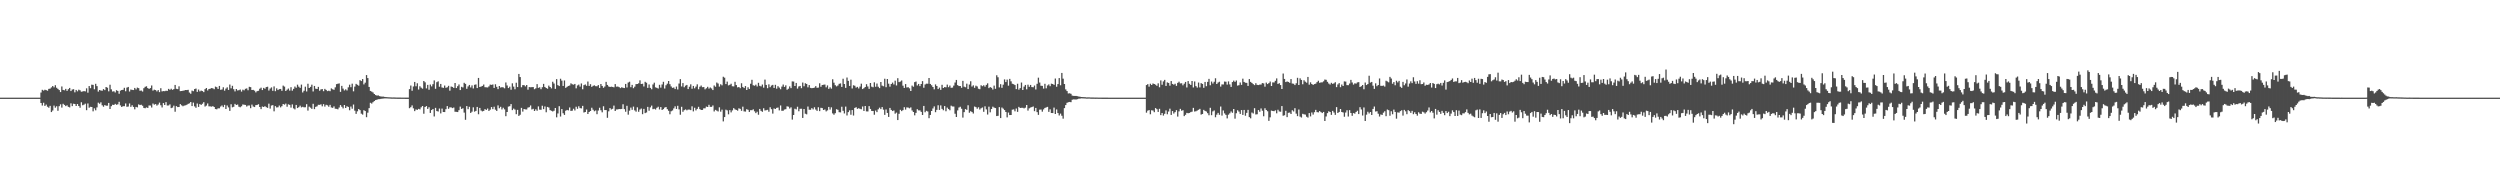 <?xml version="1.0" encoding="UTF-8"?>
<svg xmlns="http://www.w3.org/2000/svg" width="1920" height="150">
  <path d="M0 75.000h1v1.000H0zM1 75.000h1v1.000H1zM2 75.000h1v1.000H2zM3 75.000h1v1.000H3zM4 75.000h1v1.000H4zM5 75.000h1v1.000H5zM6 75.000h1v1.000H6zM7 75.000h1v1.000H7zM8 75.000h1v1.000H8zM9 75.000h1v1.000H9zM10 75.000h1v1.000H10zM11 75.000h1v1.000H11zM12 75.000h1v1.000H12zM13 75.000h1v1.000H13zM14 75.000h1v1.000H14zM15 75.000h1v1.000H15zM16 75.000h1v1.000H16zM17 75.000h1v1.000H17zM18 75.000h1v1.000H18zM19 75.000h1v1.000H19zM20 75.000h1v1.000H20zM21 75.000h1v1.000H21zM22 75.000h1v1.000H22zM23 75.000h1v1.000H23zM24 75.000h1v1.000H24zM25 75.000h1v1.000H25zM26 75.000h1v1.000H26zM27 75.000h1v1.000H27zM28 75.000h1v1.000H28zM29 75.000h1v1.000H29zM30 75.000h1v1.000H30zM31 71.066h1v8.026H31zM32 68.968h1v12.072H32zM33 69.596h1v9.301H33zM34 68.901h1v12.465H34zM35 69.221h1v11.129H35zM36 69.708h1v12.269H36zM37 68.233h1v14.517H37zM38 68.025h1v13.304H38zM39 67.111h1v18.959H39zM40 66.045h1v18.856H40zM41 67.086h1v14.033H41zM42 65.423h1v17.272H42zM43 67.381h1v14.211H43zM44 68.233h1v16.837H44zM45 69.173h1v12.394H45zM46 70.705h1v9.400H46zM47 66.389h1v16.272H47zM48 69.082h1v10.632H48zM49 69.357h1v11.208H49zM50 68.274h1v13.233H50zM51 69.808h1v11.090H51zM52 68.513h1v13.571H52zM53 67.536h1v14.940H53zM54 69.946h1v9.393H54zM55 68.757h1v12.773H55zM56 68.508h1v11.148H56zM57 70.922h1v8.940H57zM58 69.063h1v12.363H58zM59 70.149h1v9.721H59zM60 68.861h1v12.542H60zM61 69.366h1v13.380H61zM62 70.447h1v8.109H62zM63 70.226h1v10.600H63zM64 69.960h1v10.439H64zM65 70.217h1v9.424H65zM66 67.827h1v16.807H66zM67 71.176h1v8.311H67zM68 66.076h1v16.665H68zM69 67.745h1v14.267H69zM70 65.016h1v17.138H70zM71 65.185h1v20.335H71zM72 68.573h1v14.650H72zM73 64.337h1v20.416H73zM74 66.151h1v16.338H74zM75 70.328h1v8.499H75zM76 69.140h1v10.536H76zM77 69.533h1v9.054H77zM78 69.687h1v11.218H78zM79 68.386h1v13.590H79zM80 69.233h1v11.433H80zM81 66.814h1v14.396H81zM82 67.403h1v13.769H82zM83 70.141h1v8.909H83zM84 65.051h1v18.661H84zM85 68.608h1v12.933H85zM86 70.276h1v10.167H86zM87 70.092h1v10.564H87zM88 71.012h1v8.737H88zM89 69.253h1v11.233H89zM90 69.849h1v10.266H90zM91 72.005h1v6.182H91zM92 69.657h1v11.312H92zM93 69.143h1v13.033H93zM94 68.979h1v12.594H94zM95 67.417h1v14.120H95zM96 70.100h1v9.342H96zM97 67.268h1v14.732H97zM98 66.741h1v15.070H98zM99 70.319h1v9.160H99zM100 68.754h1v13.300H100zM101 68.998h1v11.830H101zM102 69.148h1v12.955H102zM103 67.538h1v16.412H103zM104 68.638h1v13.483H104zM105 67.301h1v15.205H105zM106 67.694h1v12.509H106zM107 69.708h1v10.962H107zM108 69.513h1v10.936H108zM109 70.280h1v10.906H109zM110 67.745h1v15.172H110zM111 66.674h1v16.473H111zM112 66.276h1v16.201H112zM113 67.653h1v15.237H113zM114 68.314h1v12.688H114zM115 67.639h1v13.395H115zM116 65.641h1v16.933H116zM117 69.560h1v9.975H117zM118 68.845h1v11.555H118zM119 69.196h1v10.732H119zM120 70.215h1v10.885H120zM121 69.192h1v11.079H121zM122 70.741h1v8.077H122zM123 67.718h1v13.147H123zM124 70.176h1v12.370H124zM125 69.921h1v9.240H125zM126 70.050h1v10.610H126zM127 69.703h1v8.736H127zM128 69.770h1v11.265H128zM129 68.265h1v12.757H129zM130 68.959h1v11.208H130zM131 68.169h1v14.852H131zM132 69.037h1v13.593H132zM133 68.478h1v12.691H133zM134 65.232h1v20.561H134zM135 68.187h1v13.345H135zM136 68.443h1v13.810H136zM137 66.318h1v15.854H137zM138 69.976h1v9.986H138zM139 69.866h1v11.026H139zM140 69.702h1v11.933H140zM141 69.475h1v11.616H141zM142 69.102h1v11.782H142zM143 69.159h1v11.336H143zM144 68.962h1v10.830H144zM145 71.044h1v8.337H145zM146 71.994h1v6.347H146zM147 69.568h1v11.869H147zM148 70.063h1v8.735H148zM149 68.411h1v13.318H149zM150 67.979h1v14.801H150zM151 70.575h1v8.930H151zM152 68.747h1v13.355H152zM153 70.182h1v9.759H153zM154 69.586h1v10.982H154zM155 69.951h1v9.701H155zM156 70.739h1v7.729H156zM157 68.456h1v13.362H157zM158 67.595h1v13.499H158zM159 69.480h1v9.967H159zM160 68.351h1v13.307H160zM161 68.083h1v13.612H161zM162 67.626h1v14.307H162zM163 67.864h1v13.661H163zM164 68.525h1v13.627H164zM165 66.515h1v17.260H165zM166 66.950h1v17.038H166zM167 68.315h1v14.885H167zM168 65.986h1v17.208H168zM169 68.974h1v12.865H169zM170 68.721h1v12.276H170zM171 67.030h1v15.267H171zM172 69.637h1v10.924H172zM173 68.040h1v15.680H173zM174 67.079h1v13.911H174zM175 69.052h1v13.436H175zM176 64.906h1v20.250H176zM177 67.861h1v12.216H177zM178 65.881h1v16.538H178zM179 68.482h1v13.563H179zM180 70.205h1v9.559H180zM181 68.328h1v12.295H181zM182 69.484h1v10.811H182zM183 69.287h1v12.667H183zM184 68.748h1v13.636H184zM185 70.355h1v11.238H185zM186 68.869h1v11.370H186zM187 69.369h1v11.079H187zM188 68.198h1v12.367H188zM189 67.906h1v13.900H189zM190 69.312h1v11.725H190zM191 66.685h1v14.292H191zM192 66.904h1v16.170H192zM193 69.113h1v11.242H193zM194 69.013h1v12.786H194zM195 69.634h1v12.577H195zM196 70.974h1v9.743H196zM197 70.003h1v10.593H197zM198 69.724h1v10.293H198zM199 68.135h1v14.050H199zM200 67.322h1v16.471H200zM201 69.165h1v12.630H201zM202 67.489h1v14.687H202zM203 68.168h1v13.406H203zM204 66.878h1v15.451H204zM205 66.615h1v16.226H205zM206 69.555h1v10.052H206zM207 68.019h1v15.389H207zM208 67.109h1v13.950H208zM209 69.725h1v11.024H209zM210 66.371h1v19.119H210zM211 70.022h1v11.506H211zM212 67.818h1v14.712H212zM213 69.185h1v13.181H213zM214 68.467h1v12.576H214zM215 68.287h1v14.188H215zM216 69.715h1v11.844H216zM217 65.761h1v14.131H217zM218 66.517h1v13.892H218zM219 69.891h1v9.651H219zM220 68.852h1v13.108H220zM221 67.975h1v12.167H221zM222 69.605h1v10.933H222zM223 66.979h1v15.656H223zM224 69.621h1v10.579H224zM225 68.266h1v14.967H225zM226 66.444h1v17.561H226zM227 67.360h1v13.236H227zM228 65.011h1v17.965H228zM229 66.558h1v15.751H229zM230 67.459h1v13.679H230zM231 64.966h1v17.494H231zM232 71.010h1v11.009H232zM233 69.696h1v12.748H233zM234 66.577h1v15.800H234zM235 70.222h1v9.799H235zM236 64.318h1v20.610H236zM237 67.602h1v14.305H237zM238 66.713h1v15.996H238zM239 65.022h1v18.573H239zM240 70.242h1v9.470H240zM241 65.992h1v17.807H241zM242 68.075h1v13.989H242zM243 68.340h1v13.333H243zM244 66.733h1v13.744H244zM245 69.680h1v10.882H245zM246 68.654h1v11.454H246zM247 68.416h1v13.239H247zM248 70.066h1v9.917H248zM249 68.257h1v13.634H249zM250 69.073h1v11.433H250zM251 69.994h1v10.919H251zM252 69.643h1v12.327H252zM253 70.023h1v10.512H253zM254 67.909h1v14.619H254zM255 68.558h1v14.266H255zM256 68.949h1v12.759H256zM257 67.058h1v16.425H257zM258 64.630h1v18.988H258zM259 64.296h1v19.668H259zM260 64.074h1v18.538H260zM261 70.537h1v10.134H261zM262 65.954h1v16.008H262zM263 68.028h1v15.246H263zM264 69.502h1v11.144H264zM265 68.594h1v14.366H265zM266 69.496h1v12.130H266zM267 67.076h1v15.047H267zM268 65.027h1v19.662H268zM269 66.951h1v14.861H269zM270 64.263h1v19.231H270zM271 70.144h1v10.126H271zM272 66.504h1v18.470H272zM273 64.427h1v23.021H273zM274 65.149h1v20.344H274zM275 65.813h1v17.918H275zM276 61.544h1v23.060H276zM277 62.241h1v25.045H277zM278 60.736h1v27.276H278zM279 64.826h1v19.782H279zM280 63.499h1v21.782H280zM281 57.659h1v32.362H281zM282 59.932h1v26.601H282zM283 66.750h1v16.301H283zM284 69.840h1v9.104H284zM285 70.353h1v9.233H285zM286 71.012h1v7.476H286zM287 72.195h1v5.411H287zM288 72.993h1v3.848H288zM289 73.437h1v3.183H289zM290 73.278h1v2.922H290zM291 73.826h1v2.323H291zM292 74.071h1v1.877H292zM293 74.170h1v1.590H293zM294 74.191h1v1.457H294zM295 74.438h1v1.143H295zM296 74.564h1v1.000H296zM297 74.639h1v1.000H297zM298 74.676h1v1.000H298zM299 74.727h1v1.000H299zM300 74.804h1v1.000H300zM301 74.836h1v1.000H301zM302 74.805h1v1.000H302zM303 74.873h1v1.000H303zM304 74.882h1v1.000H304zM305 74.909h1v1.000H305zM306 74.920h1v1.000H306zM307 74.918h1v1.000H307zM308 74.948h1v1.000H308zM309 74.946h1v1.000H309zM310 74.947h1v1.000H310zM311 74.965h1v1.000H311zM312 74.966h1v1.000H312zM313 74.981h1v1.000H313zM314 68.434h1v14.673H314zM315 65.711h1v16.596H315zM316 69.682h1v11.282H316zM317 66.416h1v16.777H317zM318 62.950h1v22.415H318zM319 66.272h1v17.814H319zM320 63.933h1v20.456H320zM321 68.740h1v14.869H321zM322 66.233h1v17.798H322zM323 67.310h1v15.103H323zM324 68.099h1v13.297H324zM325 62.220h1v25.129H325zM326 63.251h1v18.915H326zM327 67.902h1v13.569H327zM328 65.196h1v18.477H328zM329 68.926h1v13.437H329zM330 64.898h1v21.841H330zM331 66.378h1v18.173H331zM332 64.658h1v19.065H332zM333 61.769h1v27.658H333zM334 68.209h1v14.638H334zM335 63.111h1v22.175H335zM336 62.438h1v23.227H336zM337 66.619h1v16.757H337zM338 64.461h1v22.613H338zM339 67.187h1v16.222H339zM340 67.504h1v18.529H340zM341 65.702h1v20.340H341zM342 67.433h1v16.447H342zM343 67.022h1v14.422H343zM344 65.919h1v17.618H344zM345 69.624h1v12.784H345zM346 66.473h1v15.993H346zM347 66.742h1v16.325H347zM348 67.550h1v15.057H348zM349 63.745h1v22.082H349zM350 67.655h1v18.275H350zM351 66.195h1v19.859H351zM352 64.846h1v19.776H352zM353 69.153h1v12.742H353zM354 66.641h1v17.014H354zM355 67.193h1v15.967H355zM356 63.582h1v22.907H356zM357 64.386h1v27.639H357zM358 68.191h1v13.278H358zM359 66.362h1v17.482H359zM360 65.226h1v16.794H360zM361 67.153h1v19.595H361zM362 65.575h1v20.206H362zM363 67.966h1v14.451H363zM364 65.120h1v20.661H364zM365 64.819h1v20.383H365zM366 67.627h1v14.497H366zM367 59.877h1v27.872H367zM368 66.832h1v16.077H368zM369 66.472h1v18.422H369zM370 66.013h1v19.529H370zM371 64.926h1v20.260H371zM372 66.977h1v16.845H372zM373 67.088h1v17.337H373zM374 67.161h1v16.195H374zM375 66.362h1v18.820H375zM376 64.970h1v19.276H376zM377 65.168h1v17.040H377zM378 64.885h1v18.947H378zM379 67.514h1v14.449H379zM380 64.698h1v19.506H380zM381 66.656h1v18.560H381zM382 68.473h1v12.466H382zM383 66.046h1v17.117H383zM384 67.241h1v14.773H384zM385 66.928h1v17.156H385zM386 67.133h1v15.595H386zM387 67.852h1v16.158H387zM388 63.338h1v25.898H388zM389 65.634h1v20.368H389zM390 67.648h1v14.245H390zM391 66.586h1v14.994H391zM392 68.909h1v11.034H392zM393 63.987h1v20.586H393zM394 66.490h1v16.892H394zM395 68.539h1v15.629H395zM396 63.538h1v24.191H396zM397 66.892h1v17.502H397zM398 56.801h1v32.216H398zM399 59.165h1v28.946H399zM400 67.004h1v15.841H400zM401 65.389h1v20.303H401zM402 65.376h1v18.334H402zM403 66.363h1v17.657H403zM404 65.305h1v18.771H404zM405 68.846h1v13.804H405zM406 66.862h1v15.487H406zM407 66.997h1v13.981H407zM408 66.908h1v17.162H408zM409 66.866h1v16.707H409zM410 68.523h1v16.727H410zM411 67.854h1v16.112H411zM412 64.630h1v20.401H412zM413 67.465h1v14.231H413zM414 67.014h1v17.189H414zM415 68.502h1v15.816H415zM416 66.979h1v14.215H416zM417 64.420h1v19.409H417zM418 66.745h1v15.001H418zM419 67.566h1v18.666H419zM420 68.136h1v13.979H420zM421 65.742h1v16.820H421zM422 66.819h1v17.740H422zM423 67.898h1v17.199H423zM424 62.781h1v22.831H424zM425 64.149h1v20.892H425zM426 68.272h1v14.651H426zM427 60.766h1v29.328H427zM428 65.380h1v21.785H428zM429 66.079h1v15.482H429zM430 60.477h1v29.039H430zM431 61.890h1v21.870H431zM432 65.983h1v21.009H432zM433 61.810h1v26.444H433zM434 67.480h1v17.579H434zM435 66.659h1v17.765H435zM436 65.987h1v18.815H436zM437 65.692h1v16.848H437zM438 63.983h1v21.234H438zM439 64.741h1v20.276H439zM440 65.001h1v18.511H440zM441 64.442h1v20.402H441zM442 67.864h1v14.118H442zM443 65.654h1v17.893H443zM444 64.993h1v16.635H444zM445 66.490h1v16.579H445zM446 64.083h1v19.156H446zM447 68.558h1v12.770H447zM448 65.369h1v21.080H448zM449 64.885h1v21.142H449zM450 65.919h1v18.204H450zM451 62.621h1v24.915H451zM452 66.016h1v20.021H452zM453 64.672h1v20.583H453zM454 66.719h1v16.003H454zM455 65.909h1v18.361H455zM456 65.527h1v19.935H456zM457 66.183h1v18.655H457zM458 66.267h1v21.429H458zM459 65.315h1v19.579H459zM460 67.531h1v15.230H460zM461 64.500h1v20.166H461zM462 65.982h1v20.305H462zM463 67.427h1v14.194H463zM464 66.472h1v18.083H464zM465 62.857h1v21.652H465zM466 65.211h1v25.246H466zM467 66.392h1v19.117H467zM468 66.805h1v16.184H468zM469 66.558h1v17.494H469zM470 66.784h1v16.780H470zM471 67.076h1v14.008H471zM472 64.549h1v20.715H472zM473 66.548h1v17.510H473zM474 66.448h1v17.547H474zM475 66.911h1v16.803H475zM476 67.671h1v16.147H476zM477 67.025h1v16.632H477zM478 67.438h1v12.623H478zM479 67.642h1v16.150H479zM480 64.458h1v21.345H480zM481 67.176h1v14.092H481zM482 63.376h1v24.714H482zM483 62.780h1v22.227H483zM484 66.948h1v15.700H484zM485 65.192h1v19.146H485zM486 67.739h1v14.128H486zM487 66.580h1v18.203H487zM488 64.599h1v21.138H488zM489 64.536h1v17.912H489zM490 63.983h1v21.885H490zM491 61.686h1v22.423H491zM492 64.523h1v18.840H492zM493 64.317h1v23.412H493zM494 66.399h1v17.197H494zM495 62.822h1v24.087H495zM496 63.522h1v22.848H496zM497 67.490h1v14.576H497zM498 64.867h1v20.167H498zM499 67.466h1v15.034H499zM500 68.554h1v12.549H500zM501 64.889h1v18.994H501zM502 63.506h1v20.052H502zM503 67.084h1v17.057H503zM504 67.477h1v15.338H504zM505 67.982h1v13.987H505zM506 65.102h1v18.954H506zM507 67.300h1v14.928H507zM508 64.844h1v19.658H508zM509 62.835h1v20.983H509zM510 68.001h1v14.643H510zM511 65.499h1v16.667H511zM512 64.234h1v19.623H512zM513 62.208h1v22.886H513zM514 64.669h1v23.081H514zM515 66.404h1v19.056H515zM516 67.473h1v17.340H516zM517 67.198h1v16.030H517zM518 68.411h1v13.277H518zM519 66.431h1v17.223H519zM520 68.734h1v12.537H520zM521 64.142h1v19.864H521zM522 60.796h1v27.334H522zM523 66.395h1v15.651H523zM524 63.805h1v22.080H524zM525 67.030h1v17.623H525zM526 65.789h1v18.252H526zM527 65.216h1v19.512H527zM528 68.385h1v15.793H528zM529 66.587h1v17.606H529zM530 64.791h1v19.779H530zM531 68.142h1v13.500H531zM532 66.013h1v19.518H532zM533 67.862h1v14.869H533zM534 66.506h1v18.291H534zM535 64.765h1v18.832H535zM536 68.540h1v13.489H536zM537 66.599h1v17.234H537zM538 65.669h1v18.811H538zM539 66.952h1v17.485H539zM540 66.873h1v16.336H540zM541 68.601h1v14.620H541zM542 67.770h1v14.084H542zM543 66.646h1v15.528H543zM544 68.069h1v12.420H544zM545 67.193h1v14.904H545zM546 67.921h1v14.178H546zM547 69.173h1v11.842H547zM548 65.654h1v19.946H548zM549 66.630h1v17.742H549zM550 63.363h1v21.620H550zM551 64.147h1v21.441H551zM552 66.510h1v15.924H552zM553 64.707h1v21.041H553zM554 65.540h1v18.667H554zM555 58.941h1v34.275H555zM556 59.625h1v30.262H556zM557 64.548h1v19.656H557zM558 62.667h1v22.099H558zM559 65.564h1v22.259H559zM560 65.132h1v19.442H560zM561 64.300h1v22.044H561zM562 66.239h1v18.564H562zM563 66.359h1v16.685H563zM564 62.812h1v21.207H564zM565 65.355h1v19.064H565zM566 67.142h1v17.835H566zM567 66.835h1v16.340H567zM568 67.741h1v15.862H568zM569 63.936h1v21.148H569zM570 66.770h1v15.135H570zM571 67.658h1v17.907H571zM572 66.105h1v19.623H572zM573 69.095h1v14.761H573zM574 67.044h1v17.288H574zM575 68.280h1v17.670H575zM576 64.307h1v20.331H576zM577 61.296h1v23.341H577zM578 65.496h1v18.469H578zM579 65.824h1v19.698H579zM580 65.047h1v21.855H580zM581 66.389h1v19.409H581zM582 63.577h1v24.551H582zM583 65.881h1v17.801H583zM584 66.337h1v18.808H584zM585 64.936h1v20.951H585zM586 67.326h1v15.800H586zM587 61.110h1v23.725H587zM588 65.219h1v19.406H588zM589 67.731h1v16.594H589zM590 64.750h1v21.056H590zM591 66.947h1v15.416H591zM592 65.708h1v18.137H592zM593 65.169h1v22.095H593zM594 67.536h1v15.751H594zM595 65.125h1v18.613H595zM596 68.100h1v14.728H596zM597 66.177h1v16.433H597zM598 67.298h1v17.502H598zM599 68.542h1v12.480H599zM600 66.498h1v18.595H600zM601 64.929h1v20.129H601zM602 66.758h1v17.384H602zM603 65.520h1v18.356H603zM604 68.894h1v12.751H604zM605 68.167h1v13.735H605zM606 66.354h1v17.006H606zM607 67.697h1v14.723H607zM608 62.527h1v29.348H608zM609 62.644h1v25.683H609zM610 66.032h1v17.466H610zM611 63.696h1v20.340H611zM612 68.054h1v13.942H612zM613 66.409h1v19.039H613zM614 65.974h1v17.586H614zM615 67.730h1v15.793H615zM616 63.365h1v27.227H616zM617 66.274h1v17.425H617zM618 63.936h1v23.429H618zM619 64.459h1v23.350H619zM620 67.081h1v14.761H620zM621 65.347h1v18.904H621zM622 67.501h1v16.819H622zM623 67.753h1v15.278H623zM624 67.571h1v16.426H624zM625 67.268h1v15.127H625zM626 66.168h1v17.936H626zM627 67.437h1v17.724H627zM628 67.272h1v15.111H628zM629 63.931h1v21.438H629zM630 66.603h1v16.166H630zM631 65.294h1v17.727H631zM632 65.061h1v19.421H632zM633 64.912h1v19.149H633zM634 67.049h1v18.510H634zM635 65.595h1v19.204H635zM636 68.261h1v13.876H636zM637 67.073h1v17.077H637zM638 68.080h1v14.374H638zM639 60.889h1v26.216H639zM640 63.509h1v24.630H640zM641 65.437h1v21.519H641zM642 66.332h1v17.524H642zM643 65.695h1v18.611H643zM644 64.373h1v21.810H644zM645 64.074h1v22.228H645zM646 66.743h1v15.249H646zM647 60.450h1v24.631H647zM648 64.503h1v22.636H648zM649 67.476h1v14.372H649zM650 59.556h1v29.134H650zM651 62.100h1v24.042H651zM652 66.001h1v18.755H652zM653 61.193h1v26.926H653zM654 67.942h1v16.601H654zM655 65.483h1v23.271H655zM656 65.845h1v17.044H656zM657 67.276h1v15.070H657zM658 66.717h1v16.889H658zM659 67.964h1v15.150H659zM660 66.447h1v17.159H660zM661 64.260h1v19.680H661zM662 68.391h1v13.370H662zM663 67.727h1v17.495H663zM664 66.805h1v14.628H664zM665 64.683h1v20.855H665zM666 66.389h1v19.219H666zM667 68.271h1v13.218H667zM668 63.723h1v19.924H668zM669 66.564h1v18.612H669zM670 67.042h1v18.232H670zM671 63.208h1v24.889H671zM672 66.625h1v18.280H672zM673 64.158h1v21.949H673zM674 66.602h1v17.369H674zM675 67.709h1v14.960H675zM676 62.991h1v20.833H676zM677 65.724h1v16.507H677zM678 66.276h1v17.945H678zM679 60.472h1v27.727H679zM680 66.989h1v17.085H680zM681 60.647h1v26.061H681zM682 64.279h1v25.516H682zM683 66.550h1v16.331H683zM684 64.495h1v19.919H684zM685 63.457h1v21.858H685zM686 64.870h1v19.979H686zM687 61.957h1v25.333H687zM688 65.613h1v20.843H688zM689 60.033h1v32.171H689zM690 63.071h1v24.312H690zM691 62.608h1v21.715H691zM692 61.808h1v23.559H692zM693 65.811h1v18.778H693zM694 67.558h1v14.754H694zM695 64.549h1v19.610H695zM696 67.162h1v15.309H696zM697 66.946h1v15.693H697zM698 67.860h1v15.336H698zM699 69.898h1v12.571H699zM700 65.718h1v19.117H700zM701 66.606h1v19.398H701zM702 63.068h1v25.532H702zM703 62.623h1v24.066H703zM704 65.621h1v18.269H704zM705 64.469h1v20.325H705zM706 66.148h1v18.649H706zM707 64.492h1v21.423H707zM708 62.303h1v26.031H708zM709 67.359h1v14.019H709zM710 64.894h1v21.307H710zM711 64.282h1v20.816H711zM712 64.329h1v21.252H712zM713 59.916h1v30.871H713zM714 64.442h1v23.844H714zM715 65.465h1v19.792H715zM716 66.812h1v16.478H716zM717 68.611h1v13.120H717zM718 64.825h1v21.360H718zM719 66.030h1v18.348H719zM720 68.399h1v12.460H720zM721 67.301h1v17.110H721zM722 69.007h1v11.939H722zM723 65.136h1v18.465H723zM724 67.568h1v17.112H724zM725 66.878h1v14.599H725zM726 67.064h1v18.379H726zM727 64.962h1v17.682H727zM728 66.989h1v16.758H728zM729 65.689h1v18.984H729zM730 67.437h1v13.733H730zM731 67.295h1v14.495H731zM732 65.749h1v16.047H732zM733 63.402h1v23.971H733zM734 61.372h1v28.507H734zM735 65.401h1v19.385H735zM736 66.100h1v16.468H736zM737 66.037h1v15.951H737zM738 67.423h1v16.110H738zM739 62.095h1v28.245H739zM740 66.548h1v19.565H740zM741 67.027h1v16.736H741zM742 64.258h1v20.099H742zM743 68.383h1v12.472H743zM744 64.904h1v21.696H744zM745 62.420h1v22.960H745zM746 66.455h1v19.606H746zM747 65.529h1v21.681H747zM748 67.432h1v14.361H748zM749 65.771h1v16.503H749zM750 66.382h1v17.132H750zM751 68.135h1v14.262H751zM752 68.519h1v15.620H752zM753 65.469h1v17.679H753zM754 66.183h1v16.347H754zM755 65.507h1v20.365H755zM756 66.550h1v15.132H756zM757 65.155h1v18.873H757zM758 64.007h1v23.956H758zM759 67.698h1v14.241H759zM760 66.860h1v19.432H760zM761 67.428h1v16.281H761zM762 68.768h1v13.140H762zM763 65.718h1v16.924H763zM764 68.195h1v14.800H764zM765 57.794h1v31.331H765zM766 59.324h1v29.597H766zM767 67.117h1v15.167H767zM768 64.686h1v26.006H768zM769 67.429h1v15.136H769zM770 65.004h1v18.431H770zM771 60.981h1v23.553H771zM772 63.014h1v22.999H772zM773 61.146h1v29.008H773zM774 65.816h1v20.590H774zM775 60.576h1v27.802H775zM776 62.479h1v25.850H776zM777 64.306h1v19.921H777zM778 64.645h1v19.381H778zM779 65.351h1v20.151H779zM780 68.476h1v14.855H780zM781 64.327h1v21.567H781zM782 68.840h1v13.248H782zM783 67.682h1v15.257H783zM784 63.387h1v19.401H784zM785 69.101h1v13.702H785zM786 66.499h1v16.749H786zM787 65.205h1v17.477H787zM788 68.623h1v11.995H788zM789 65.046h1v19.882H789zM790 66.669h1v16.513H790zM791 65.210h1v17.351H791zM792 66.852h1v15.377H792zM793 67.008h1v14.745H793zM794 65.665h1v19.748H794zM795 68.684h1v14.218H795zM796 64.362h1v21.738H796zM797 59.645h1v28.588H797zM798 63.378h1v20.838H798zM799 65.849h1v18.295H799zM800 65.958h1v19.785H800zM801 68.069h1v15.968H801zM802 64.356h1v18.525H802zM803 67.815h1v14.667H803zM804 65.627h1v16.455H804zM805 64.839h1v21.083H805zM806 66.176h1v17.797H806zM807 64.234h1v22.527H807zM808 64.530h1v22.299H808zM809 65.155h1v17.473H809zM810 60.296h1v27.270H810zM811 66.631h1v17.419H811zM812 64.541h1v22.291H812zM813 59.935h1v28.726H813zM814 65.480h1v21.743H814zM815 56.000h1v32.873H815zM816 60.419h1v30.703H816zM817 64.500h1v18.570H817zM818 68.639h1v12.035H818zM819 69.922h1v9.030H819zM820 71.778h1v6.718H820zM821 71.604h1v6.659H821zM822 72.050h1v6.425H822zM823 73.412h1v3.190H823zM824 73.601h1v2.718H824zM825 73.655h1v2.719H825zM826 73.671h1v2.746H826zM827 73.864h1v2.321H827zM828 74.111h1v1.664H828zM829 74.315h1v1.417H829zM830 74.503h1v1.000H830zM831 74.556h1v1.000H831zM832 74.609h1v1.000H832zM833 74.673h1v1.000H833zM834 74.795h1v1.000H834zM835 74.752h1v1.000H835zM836 74.730h1v1.000H836zM837 74.850h1v1.000H837zM838 74.861h1v1.000H838zM839 74.871h1v1.000H839zM840 74.886h1v1.000H840zM841 74.907h1v1.000H841zM842 74.892h1v1.000H842zM843 74.947h1v1.000H843zM844 74.948h1v1.000H844zM845 74.950h1v1.000H845zM846 74.965h1v1.000H846zM847 74.971h1v1.000H847zM848 74.969h1v1.000H848zM849 74.980h1v1.000H849zM850 74.982h1v1.000H850zM851 74.986h1v1.000H851zM852 74.989h1v1.000H852zM853 74.989h1v1.000H853zM854 74.992h1v1.000H854zM855 74.992h1v1.000H855zM856 74.993h1v1.000H856zM857 74.994h1v1.000H857zM858 74.996h1v1.000H858zM859 74.998h1v1.000H859zM860 74.998h1v1.000H860zM861 74.997h1v1.000H861zM862 74.998h1v1.000H862zM863 74.998h1v1.000H863zM864 74.999h1v1.000H864zM865 74.999h1v1.000H865zM866 74.999h1v1.000H866zM867 74.999h1v1.000H867zM868 74.999h1v1.000H868zM869 74.999h1v1.000H869zM870 75.000h1v1.000H870zM871 74.999h1v1.000H871zM872 75.000h1v1.000H872zM873 75.000h1v1.000H873zM874 75.000h1v1.000H874zM875 75.000h1v1.000H875zM876 75.000h1v1.000H876zM877 75.000h1v1.000H877zM878 75.000h1v1.000H878zM879 75.000h1v1.000H879zM880 65.352h1v21.194H880zM881 64.609h1v20.360H881zM882 66.540h1v17.976H882zM883 64.297h1v23.467H883zM884 65.282h1v19.388H884zM885 64.094h1v20.805H885zM886 64.511h1v21.673H886zM887 65.006h1v17.999H887zM888 65.895h1v17.978H888zM889 63.998h1v21.962H889zM890 67.018h1v16.540H890zM891 61.767h1v26.677H891zM892 65.059h1v21.726H892zM893 62.499h1v26.275H893zM894 61.337h1v26.046H894zM895 66.014h1v18.763H895zM896 63.287h1v24.457H896zM897 63.682h1v21.965H897zM898 65.783h1v17.685H898zM899 62.242h1v26.022H899zM900 64.485h1v20.838H900zM901 65.041h1v22.152H901zM902 64.311h1v21.822H902zM903 65.949h1v18.620H903zM904 63.634h1v25.913H904zM905 62.712h1v22.852H905zM906 64.053h1v19.582H906zM907 63.967h1v21.054H907zM908 65.540h1v19.080H908zM909 64.256h1v24.934H909zM910 62.911h1v25.244H910zM911 67.158h1v19.510H911zM912 62.236h1v24.762H912zM913 64.347h1v22.410H913zM914 65.205h1v20.931H914zM915 62.229h1v23.528H915zM916 67.149h1v15.689H916zM917 62.560h1v23.110H917zM918 66.173h1v19.261H918zM919 67.276h1v17.611H919zM920 63.390h1v20.929H920zM921 67.130h1v16.469H921zM922 63.857h1v24.162H922zM923 64.467h1v23.066H923zM924 67.417h1v16.954H924zM925 62.943h1v22.256H925zM926 66.185h1v19.496H926zM927 62.894h1v24.039H927zM928 60.587h1v27.934H928zM929 65.461h1v17.333H929zM930 62.597h1v25.859H930zM931 64.165h1v21.387H931zM932 62.747h1v22.066H932zM933 60.091h1v29.955H933zM934 64.535h1v23.527H934zM935 63.393h1v23.265H935zM936 62.791h1v25.357H936zM937 66.516h1v15.277H937zM938 64.840h1v23.950H938zM939 64.885h1v19.957H939zM940 62.600h1v24.499H940zM941 62.785h1v25.410H941zM942 64.966h1v25.980H942zM943 62.489h1v25.566H943zM944 64.806h1v22.248H944zM945 66.762h1v18.868H945zM946 63.004h1v23.644H946zM947 61.894h1v21.804H947zM948 62.883h1v28.272H948zM949 61.801h1v25.178H949zM950 65.718h1v18.945H950zM951 65.454h1v20.277H951zM952 63.334h1v24.172H952zM953 65.178h1v19.371H953zM954 60.420h1v27.836H954zM955 62.921h1v21.527H955zM956 63.523h1v25.362H956zM957 63.642h1v23.043H957zM958 65.990h1v18.394H958zM959 60.710h1v29.261H959zM960 62.850h1v28.040H960zM961 63.698h1v22.704H961zM962 64.623h1v22.496H962zM963 65.384h1v17.691H963zM964 63.885h1v24.030H964zM965 65.176h1v22.576H965zM966 65.314h1v19.230H966zM967 64.977h1v20.846H967zM968 64.930h1v18.386H968zM969 63.797h1v21.227H969zM970 64.056h1v25.221H970zM971 66.561h1v16.577H971zM972 63.432h1v21.059H972zM973 64.554h1v20.899H973zM974 63.834h1v28.991H974zM975 62.620h1v27.515H975zM976 66.062h1v18.902H976zM977 63.257h1v21.972H977zM978 63.329h1v22.055H978zM979 62.047h1v22.680H979zM980 60.205h1v26.855H980zM981 64.450h1v19.806H981zM982 63.911h1v21.700H982zM983 65.347h1v20.480H983zM984 68.342h1v13.118H984zM985 56.481h1v32.410H985zM986 60.628h1v27.894H986zM987 63.050h1v22.021H987zM988 62.580h1v27.357H988zM989 62.927h1v23.710H989zM990 63.586h1v22.856H990zM991 60.738h1v26.792H991zM992 64.143h1v20.539H992zM993 64.330h1v21.287H993zM994 65.325h1v17.788H994zM995 63.937h1v23.351H995zM996 59.760h1v29.411H996zM997 65.268h1v18.851H997zM998 60.161h1v29.438H998zM999 61.389h1v28.887H999zM1000 64.702h1v22.716H1000zM1001 61.629h1v26.178H1001zM1002 62.724h1v25.289H1002zM1003 63.496h1v26.136H1003zM1004 59.105h1v31.206H1004zM1005 65.000h1v21.824H1005zM1006 63.220h1v26.156H1006zM1007 64.503h1v21.884H1007zM1008 65.251h1v22.745H1008zM1009 64.560h1v21.634H1009zM1010 64.282h1v20.121H1010zM1011 63.083h1v23.025H1011zM1012 62.000h1v24.316H1012zM1013 63.614h1v21.686H1013zM1014 63.282h1v22.858H1014zM1015 63.219h1v23.638H1015zM1016 62.440h1v23.542H1016zM1017 61.093h1v31.829H1017zM1018 61.305h1v28.129H1018zM1019 62.838h1v24.046H1019zM1020 64.169h1v21.259H1020zM1021 64.907h1v21.110H1021zM1022 63.574h1v24.641H1022zM1023 64.398h1v20.768H1023zM1024 64.020h1v22.418H1024zM1025 63.106h1v25.093H1025zM1026 66.935h1v15.350H1026zM1027 64.890h1v21.874H1027zM1028 63.834h1v22.110H1028zM1029 66.977h1v16.754H1029zM1030 64.901h1v21.114H1030zM1031 66.056h1v20.316H1031zM1032 62.491h1v27.179H1032zM1033 62.670h1v23.746H1033zM1034 65.365h1v19.340H1034zM1035 65.451h1v24.059H1035zM1036 64.153h1v20.414H1036zM1037 61.326h1v25.471H1037zM1038 63.336h1v25.598H1038zM1039 64.988h1v21.848H1039zM1040 64.007h1v23.298H1040zM1041 64.203h1v21.761H1041zM1042 63.271h1v21.793H1042zM1043 63.074h1v24.507H1043zM1044 66.813h1v15.513H1044zM1045 66.193h1v17.884H1045zM1046 65.255h1v23.500H1046zM1047 68.559h1v13.995H1047zM1048 63.402h1v29.527H1048zM1049 65.325h1v22.745H1049zM1050 64.544h1v21.285H1050zM1051 58.173h1v28.993H1051zM1052 63.441h1v22.575H1052zM1053 62.934h1v25.361H1053zM1054 65.802h1v17.884H1054zM1055 68.273h1v13.547H1055zM1056 64.014h1v21.654H1056zM1057 66.197h1v19.197H1057zM1058 65.270h1v22.075H1058zM1059 60.258h1v29.221H1059zM1060 65.901h1v21.987H1060zM1061 65.938h1v22.317H1061zM1062 65.670h1v20.866H1062zM1063 66.490h1v18.973H1063zM1064 62.016h1v27.229H1064zM1065 62.571h1v21.557H1065zM1066 63.237h1v21.414H1066zM1067 59.058h1v29.811H1067zM1068 60.316h1v25.146H1068zM1069 64.302h1v23.438H1069zM1070 63.052h1v21.137H1070zM1071 65.501h1v20.441H1071zM1072 62.011h1v29.139H1072zM1073 63.273h1v23.025H1073zM1074 62.115h1v24.428H1074zM1075 66.622h1v18.713H1075zM1076 67.481h1v17.201H1076zM1077 62.892h1v25.888H1077zM1078 65.463h1v18.910H1078zM1079 64.097h1v21.384H1079zM1080 61.032h1v26.668H1080zM1081 66.544h1v18.026H1081zM1082 64.161h1v21.176H1082zM1083 62.439h1v24.228H1083zM1084 63.847h1v21.306H1084zM1085 59.317h1v28.395H1085zM1086 62.556h1v23.670H1086zM1087 64.398h1v23.140H1087zM1088 62.382h1v26.441H1088zM1089 64.270h1v21.935H1089zM1090 61.657h1v25.618H1090zM1091 64.686h1v22.790H1091zM1092 64.535h1v21.218H1092zM1093 63.321h1v22.942H1093zM1094 65.860h1v21.403H1094zM1095 65.090h1v21.062H1095zM1096 65.247h1v19.626H1096zM1097 64.834h1v17.687H1097zM1098 63.751h1v22.569H1098zM1099 67.220h1v18.042H1099zM1100 63.729h1v22.828H1100zM1101 64.467h1v26.482H1101zM1102 67.619h1v16.058H1102zM1103 64.658h1v23.382H1103zM1104 64.236h1v20.453H1104zM1105 64.806h1v21.158H1105zM1106 63.684h1v23.773H1106zM1107 65.669h1v19.479H1107zM1108 63.606h1v23.060H1108zM1109 61.750h1v26.725H1109zM1110 68.816h1v16.466H1110zM1111 63.037h1v23.817H1111zM1112 62.738h1v23.054H1112zM1113 62.259h1v26.939H1113zM1114 61.371h1v25.881H1114zM1115 60.259h1v24.491H1115zM1116 62.946h1v23.115H1116zM1117 62.473h1v26.593H1117zM1118 62.530h1v22.093H1118zM1119 59.860h1v29.170H1119zM1120 63.839h1v21.084H1120zM1121 63.426h1v24.568H1121zM1122 61.536h1v26.923H1122zM1123 63.469h1v23.589H1123zM1124 63.035h1v24.061H1124zM1125 62.805h1v23.322H1125zM1126 63.182h1v20.835H1126zM1127 63.897h1v22.776H1127zM1128 61.815h1v26.057H1128zM1129 62.992h1v24.315H1129zM1130 60.441h1v28.356H1130zM1131 63.607h1v25.849H1131zM1132 59.875h1v30.187H1132zM1133 61.561h1v23.159H1133zM1134 63.521h1v20.667H1134zM1135 60.474h1v30.126H1135zM1136 64.349h1v19.655H1136zM1137 60.521h1v30.061H1137zM1138 60.714h1v26.230H1138zM1139 64.968h1v19.784H1139zM1140 63.006h1v23.871H1140zM1141 63.593h1v22.018H1141zM1142 59.056h1v30.049H1142zM1143 57.094h1v36.407H1143zM1144 56.947h1v30.583H1144zM1145 62.477h1v27.560H1145zM1146 61.582h1v28.292H1146zM1147 61.016h1v25.701H1147zM1148 59.324h1v32.683H1148zM1149 61.841h1v25.176H1149zM1150 55.798h1v37.658H1150zM1151 62.471h1v25.766H1151zM1152 62.499h1v24.340H1152zM1153 61.057h1v29.533H1153zM1154 61.511h1v26.223H1154zM1155 62.943h1v23.750H1155zM1156 62.310h1v26.066H1156zM1157 65.590h1v20.031H1157zM1158 61.510h1v26.238H1158zM1159 63.773h1v21.942H1159zM1160 62.980h1v22.189H1160zM1161 63.137h1v23.282H1161zM1162 62.838h1v22.641H1162zM1163 62.021h1v31.416H1163zM1164 60.893h1v27.437H1164zM1165 61.832h1v29.029H1165zM1166 59.318h1v31.024H1166zM1167 62.264h1v22.104H1167zM1168 57.341h1v28.881H1168zM1169 63.648h1v27.153H1169zM1170 64.660h1v20.567H1170zM1171 62.780h1v24.590H1171zM1172 62.965h1v25.838H1172zM1173 63.023h1v25.790H1173zM1174 57.476h1v36.539H1174zM1175 59.527h1v27.315H1175zM1176 60.807h1v25.170H1176zM1177 63.384h1v26.236H1177zM1178 64.761h1v20.636H1178zM1179 61.500h1v28.857H1179zM1180 62.871h1v23.120H1180zM1181 65.928h1v20.123H1181zM1182 59.687h1v33.869H1182zM1183 64.451h1v22.807H1183zM1184 59.099h1v30.682H1184zM1185 59.297h1v30.705H1185zM1186 61.062h1v27.268H1186zM1187 63.024h1v23.919H1187zM1188 64.159h1v20.116H1188zM1189 61.052h1v25.626H1189zM1190 57.892h1v30.536H1190zM1191 61.981h1v25.578H1191zM1192 60.604h1v29.146H1192zM1193 60.338h1v27.787H1193zM1194 60.989h1v27.315H1194zM1195 60.684h1v28.780H1195zM1196 63.288h1v21.169H1196zM1197 63.861h1v23.787H1197zM1198 60.871h1v30.098H1198zM1199 66.221h1v17.525H1199zM1200 62.218h1v28.599H1200zM1201 64.149h1v20.981H1201zM1202 60.763h1v27.798H1202zM1203 61.780h1v28.071H1203zM1204 63.555h1v20.996H1204zM1205 57.008h1v37.533H1205zM1206 59.624h1v31.226H1206zM1207 60.187h1v28.314H1207zM1208 59.662h1v31.209H1208zM1209 62.007h1v22.804H1209zM1210 62.285h1v27.026H1210zM1211 64.338h1v23.179H1211zM1212 66.415h1v17.835H1212zM1213 59.272h1v29.962H1213zM1214 63.698h1v21.236H1214zM1215 63.535h1v22.991H1215zM1216 57.648h1v32.454H1216zM1217 62.582h1v26.983H1217zM1218 65.208h1v22.000H1218zM1219 63.475h1v24.080H1219zM1220 66.765h1v18.528H1220zM1221 60.987h1v24.290H1221zM1222 63.170h1v26.560H1222zM1223 63.161h1v26.405H1223zM1224 57.344h1v33.334H1224zM1225 62.348h1v30.020H1225zM1226 60.762h1v29.821H1226zM1227 60.724h1v24.806H1227zM1228 64.749h1v20.073H1228zM1229 61.173h1v26.457H1229zM1230 63.617h1v25.311H1230zM1231 60.683h1v26.099H1231zM1232 64.274h1v23.930H1232zM1233 65.088h1v23.059H1233zM1234 61.194h1v27.139H1234zM1235 64.723h1v19.714H1235zM1236 60.188h1v25.699H1236zM1237 62.432h1v26.124H1237zM1238 65.427h1v18.347H1238zM1239 63.447h1v22.064H1239zM1240 61.048h1v26.618H1240zM1241 66.010h1v19.438H1241zM1242 61.966h1v29.821H1242zM1243 62.492h1v27.026H1243zM1244 59.701h1v30.810H1244zM1245 61.046h1v28.682H1245zM1246 65.886h1v20.479H1246zM1247 58.755h1v32.187H1247zM1248 55.579h1v35.862H1248zM1249 60.809h1v26.817H1249zM1250 62.385h1v25.920H1250zM1251 64.684h1v21.193H1251zM1252 63.466h1v24.375H1252zM1253 62.535h1v27.600H1253zM1254 64.273h1v23.997H1254zM1255 57.479h1v31.236H1255zM1256 57.913h1v32.509H1256zM1257 59.227h1v28.753H1257zM1258 57.500h1v30.272H1258zM1259 61.935h1v25.772H1259zM1260 63.910h1v21.921H1260zM1261 63.195h1v25.653H1261zM1262 64.679h1v21.624H1262zM1263 58.958h1v30.794H1263zM1264 62.107h1v22.891H1264zM1265 61.702h1v23.610H1265zM1266 61.127h1v27.270H1266zM1267 65.465h1v20.505H1267zM1268 58.790h1v35.358H1268zM1269 58.526h1v31.286H1269zM1270 63.502h1v24.897H1270zM1271 60.726h1v29.663H1271zM1272 63.818h1v23.249H1272zM1273 60.514h1v29.132H1273zM1274 56.876h1v34.929H1274zM1275 63.481h1v26.339H1275zM1276 60.110h1v30.940H1276zM1277 59.670h1v32.635H1277zM1278 61.726h1v27.301H1278zM1279 53.396h1v35.556H1279zM1280 61.248h1v28.265H1280zM1281 62.788h1v25.038H1281zM1282 64.352h1v22.551H1282zM1283 63.814h1v20.771H1283zM1284 62.125h1v26.568H1284zM1285 64.277h1v20.519H1285zM1286 64.559h1v20.831H1286zM1287 61.005h1v26.446H1287zM1288 63.898h1v20.619H1288zM1289 60.393h1v29.975H1289zM1290 58.943h1v31.182H1290zM1291 62.529h1v24.384H1291zM1292 60.277h1v26.453H1292zM1293 64.122h1v20.001H1293zM1294 62.556h1v26.486H1294zM1295 63.017h1v24.206H1295zM1296 63.548h1v20.805H1296zM1297 60.816h1v27.125H1297zM1298 65.224h1v19.398H1298zM1299 60.468h1v26.919H1299zM1300 56.055h1v38.129H1300zM1301 58.981h1v31.031H1301zM1302 60.429h1v27.975H1302zM1303 63.059h1v24.515H1303zM1304 61.789h1v25.199H1304zM1305 61.039h1v28.379H1305zM1306 64.046h1v22.317H1306zM1307 60.829h1v27.616H1307zM1308 61.525h1v29.311H1308zM1309 64.905h1v20.030H1309zM1310 61.475h1v29.980H1310zM1311 59.216h1v35.334H1311zM1312 63.593h1v24.502H1312zM1313 62.674h1v25.441H1313zM1314 65.783h1v22.664H1314zM1315 62.782h1v22.483H1315zM1316 62.574h1v28.531H1316zM1317 65.121h1v23.462H1317zM1318 56.685h1v32.030H1318zM1319 60.081h1v29.416H1319zM1320 57.925h1v30.989H1320zM1321 57.298h1v33.084H1321zM1322 65.035h1v24.009H1322zM1323 59.274h1v28.320H1323zM1324 64.232h1v22.354H1324zM1325 60.164h1v27.850H1325zM1326 57.951h1v30.729H1326zM1327 59.068h1v27.256H1327zM1328 60.900h1v27.645H1328zM1329 61.855h1v25.772H1329zM1330 64.247h1v19.833H1330zM1331 58.328h1v37.060H1331zM1332 61.146h1v30.749H1332zM1333 63.428h1v25.348H1333zM1334 58.298h1v28.432H1334zM1335 62.363h1v23.332H1335zM1336 62.401h1v28.733H1336zM1337 59.561h1v28.298H1337zM1338 63.496h1v25.188H1338zM1339 60.050h1v27.222H1339zM1340 62.343h1v25.917H1340zM1341 62.412h1v26.299H1341zM1342 62.231h1v24.747H1342zM1343 64.727h1v21.758H1343zM1344 63.795h1v20.938H1344zM1345 62.316h1v21.368H1345zM1346 62.352h1v25.316H1346zM1347 60.360h1v30.200H1347zM1348 63.374h1v22.051H1348zM1349 61.409h1v26.637H1349zM1350 63.208h1v24.661H1350zM1351 62.801h1v25.004H1351zM1352 60.164h1v31.566H1352zM1353 64.251h1v26.547H1353zM1354 64.619h1v22.626H1354zM1355 58.102h1v29.528H1355zM1356 63.444h1v21.823H1356zM1357 61.724h1v24.866H1357zM1358 62.461h1v23.474H1358zM1359 64.961h1v24.053H1359zM1360 63.260h1v24.255H1360zM1361 63.362h1v23.573H1361zM1362 60.263h1v26.862H1362zM1363 59.409h1v29.080H1363zM1364 61.392h1v24.619H1364zM1365 62.377h1v27.883H1365zM1366 62.885h1v25.439H1366zM1367 62.289h1v27.863H1367zM1368 60.009h1v30.154H1368zM1369 64.034h1v24.582H1369zM1370 61.992h1v29.930H1370zM1371 64.541h1v21.059H1371zM1372 61.936h1v21.856H1372zM1373 58.076h1v34.212H1373zM1374 62.840h1v24.601H1374zM1375 63.732h1v24.710H1375zM1376 59.432h1v27.206H1376zM1377 67.210h1v15.486H1377zM1378 59.759h1v27.277H1378zM1379 59.520h1v32.193H1379zM1380 63.135h1v23.866H1380zM1381 63.598h1v23.407H1381zM1382 63.681h1v23.560H1382zM1383 56.709h1v35.053H1383zM1384 59.532h1v30.989H1384zM1385 64.859h1v24.014H1385zM1386 65.675h1v17.856H1386zM1387 67.628h1v13.039H1387zM1388 69.405h1v10.556H1388zM1389 70.338h1v8.818H1389zM1390 71.564h1v7.273H1390zM1391 59.735h1v31.963H1391zM1392 60.905h1v30.137H1392zM1393 62.247h1v23.874H1393zM1394 67.606h1v17.752H1394zM1395 70.796h1v8.116H1395zM1396 71.201h1v7.700H1396zM1397 71.624h1v7.360H1397zM1398 63.868h1v20.747H1398zM1399 56.284h1v31.248H1399zM1400 64.912h1v23.518H1400zM1401 63.970h1v21.235H1401zM1402 68.545h1v13.454H1402zM1403 69.776h1v10.180H1403zM1404 71.412h1v7.052H1404zM1405 71.580h1v6.125H1405zM1406 67.038h1v14.752H1406zM1407 55.022h1v39.336H1407zM1408 59.957h1v34.451H1408zM1409 60.172h1v27.519H1409zM1410 66.471h1v15.333H1410zM1411 70.079h1v10.169H1411zM1412 70.461h1v8.484H1412zM1413 70.392h1v8.323H1413zM1414 57.612h1v31.055H1414zM1415 59.939h1v29.195H1415zM1416 61.327h1v26.561H1416zM1417 66.282h1v17.538H1417zM1418 67.114h1v16.461H1418zM1419 70.049h1v9.575H1419zM1420 69.218h1v10.822H1420zM1421 71.642h1v6.070H1421zM1422 58.519h1v33.380H1422zM1423 59.279h1v29.144H1423zM1424 65.393h1v21.485H1424zM1425 66.879h1v16.401H1425zM1426 67.675h1v13.862H1426zM1427 70.709h1v7.969H1427zM1428 70.927h1v7.677H1428zM1429 71.821h1v6.054H1429zM1430 61.526h1v26.445H1430zM1431 63.639h1v26.996H1431zM1432 63.692h1v23.530H1432zM1433 67.285h1v15.348H1433zM1434 67.155h1v13.697H1434zM1435 70.896h1v8.401H1435zM1436 71.218h1v8.683H1436zM1437 72.137h1v6.750H1437zM1438 60.408h1v29.232H1438zM1439 57.225h1v30.107H1439zM1440 65.392h1v21.822H1440zM1441 66.123h1v17.486H1441zM1442 70.170h1v10.251H1442zM1443 70.423h1v10.579H1443zM1444 70.972h1v7.708H1444zM1445 71.822h1v6.804H1445zM1446 57.590h1v33.724H1446zM1447 63.573h1v25.483H1447zM1448 63.388h1v21.031H1448zM1449 66.875h1v17.909H1449zM1450 68.872h1v13.155H1450zM1451 70.998h1v8.561H1451zM1452 71.688h1v7.185H1452zM1453 69.408h1v12.840H1453zM1454 56.438h1v36.021H1454zM1455 64.359h1v23.163H1455zM1456 63.869h1v22.882H1456zM1457 64.725h1v17.830H1457zM1458 69.810h1v9.920H1458zM1459 70.548h1v9.455H1459zM1460 70.780h1v8.100H1460zM1461 62.433h1v26.463H1461zM1462 57.791h1v34.171H1462zM1463 60.351h1v29.392H1463zM1464 66.352h1v17.383H1464zM1465 66.010h1v14.907H1465zM1466 68.704h1v12.434H1466zM1467 71.727h1v7.598H1467zM1468 71.635h1v6.508H1468zM1469 63.832h1v20.479H1469zM1470 55.808h1v37.470H1470zM1471 58.690h1v28.510H1471zM1472 60.950h1v25.072H1472zM1473 66.818h1v16.559H1473zM1474 68.551h1v13.959H1474zM1475 71.138h1v8.720H1475zM1476 71.630h1v6.459H1476zM1477 59.427h1v28.288H1477zM1478 56.482h1v31.033H1478zM1479 63.949h1v19.662H1479zM1480 66.372h1v16.125H1480zM1481 67.614h1v15.026H1481zM1482 70.919h1v7.846H1482zM1483 71.240h1v7.406H1483zM1484 71.815h1v6.239H1484zM1485 59.472h1v30.608H1485zM1486 58.390h1v33.384H1486zM1487 64.098h1v21.749H1487zM1488 66.474h1v17.253H1488zM1489 69.549h1v10.375H1489zM1490 69.563h1v11.072H1490zM1491 71.628h1v7.216H1491zM1492 70.906h1v7.353H1492zM1493 56.417h1v30.925H1493zM1494 62.270h1v26.094H1494zM1495 66.575h1v19.335H1495zM1496 65.876h1v19.364H1496zM1497 68.461h1v12.411H1497zM1498 69.863h1v11.221H1498zM1499 70.297h1v8.411H1499zM1500 70.135h1v8.429H1500zM1501 58.559h1v32.469H1501zM1502 59.557h1v31.730H1502zM1503 65.446h1v19.092H1503zM1504 67.732h1v15.059H1504zM1505 69.169h1v10.561H1505zM1506 70.948h1v7.561H1506zM1507 72.508h1v4.884H1507zM1508 68.357h1v12.398H1508zM1509 60.467h1v28.489H1509zM1510 60.275h1v28.622H1510zM1511 63.116h1v24.362H1511zM1512 67.314h1v16.127H1512zM1513 69.801h1v9.475H1513zM1514 69.926h1v9.293H1514zM1515 69.473h1v9.020H1515zM1516 63.064h1v20.237H1516zM1517 57.742h1v31.053H1517zM1518 64.101h1v22.824H1518zM1519 63.469h1v23.739H1519zM1520 68.121h1v15.666H1520zM1521 70.247h1v9.802H1521zM1522 71.513h1v6.986H1522zM1523 71.900h1v6.605H1523zM1524 61.309h1v28.482H1524zM1525 57.237h1v34.812H1525zM1526 63.445h1v24.985H1526zM1527 62.158h1v26.182H1527zM1528 68.207h1v11.776H1528zM1529 70.288h1v9.952H1529zM1530 71.107h1v7.683H1530zM1531 70.882h1v8.250H1531zM1532 56.257h1v32.550H1532zM1533 56.968h1v34.499H1533zM1534 57.084h1v34.101H1534zM1535 66.140h1v18.667H1535zM1536 66.682h1v15.913H1536zM1537 69.513h1v10.998H1537zM1538 71.150h1v7.365H1538zM1539 70.877h1v7.454H1539zM1540 60.687h1v28.469H1540zM1541 63.291h1v24.616H1541zM1542 62.518h1v26.728H1542zM1543 63.574h1v20.249H1543zM1544 69.814h1v11.073H1544zM1545 70.173h1v10.879H1545zM1546 70.506h1v7.674H1546zM1547 71.564h1v6.864H1547zM1548 59.593h1v32.393H1548zM1549 58.765h1v33.094H1549zM1550 61.962h1v24.750H1550zM1551 66.455h1v21.513H1551zM1552 69.697h1v11.156H1552zM1553 71.552h1v7.334H1553zM1554 71.287h1v7.923H1554zM1555 70.347h1v9.384H1555zM1556 60.784h1v34.104H1556zM1557 63.424h1v26.078H1557zM1558 62.999h1v20.080H1558zM1559 64.086h1v17.462H1559zM1560 67.684h1v13.775H1560zM1561 70.840h1v9.047H1561zM1562 70.978h1v7.252H1562zM1563 66.766h1v13.697H1563zM1564 62.285h1v27.708H1564zM1565 60.647h1v31.044H1565zM1566 63.884h1v21.603H1566zM1567 68.386h1v15.337H1567zM1568 69.918h1v11.150H1568zM1569 70.205h1v9.619H1569zM1570 72.697h1v6.149H1570zM1571 64.284h1v19.536H1571zM1572 56.103h1v34.321H1572zM1573 60.725h1v28.475H1573zM1574 65.233h1v19.689H1574zM1575 66.101h1v17.250H1575zM1576 69.941h1v11.750H1576zM1577 70.480h1v9.777H1577zM1578 70.479h1v7.633H1578zM1579 62.800h1v28.911H1579zM1580 58.350h1v29.899H1580zM1581 58.770h1v33.905H1581zM1582 66.622h1v20.089H1582zM1583 67.996h1v13.898H1583zM1584 69.255h1v9.894H1584zM1585 71.416h1v7.035H1585zM1586 71.532h1v7.070H1586zM1587 60.597h1v26.007H1587zM1588 60.775h1v30.790H1588zM1589 61.121h1v29.779H1589zM1590 66.800h1v20.328H1590zM1591 69.099h1v12.359H1591zM1592 68.946h1v10.787H1592zM1593 70.186h1v8.711H1593zM1594 72.027h1v6.185H1594zM1595 58.269h1v34.915H1595zM1596 54.981h1v36.916H1596zM1597 57.330h1v31.537H1597zM1598 66.888h1v17.698H1598zM1599 68.562h1v13.599H1599zM1600 70.895h1v9.594H1600zM1601 68.930h1v12.590H1601zM1602 71.804h1v6.143H1602zM1603 54.008h1v35.499H1603zM1604 55.229h1v36.064H1604zM1605 61.370h1v25.244H1605zM1606 64.300h1v21.696H1606zM1607 67.424h1v14.891H1607zM1608 69.543h1v12.160H1608zM1609 71.155h1v7.197H1609zM1610 71.745h1v6.875H1610zM1611 56.111h1v34.232H1611zM1612 57.511h1v33.102H1612zM1613 61.691h1v26.435H1613zM1614 65.317h1v17.841H1614zM1615 68.100h1v11.934H1615zM1616 69.601h1v11.291H1616zM1617 68.941h1v12.324H1617zM1618 68.596h1v13.136H1618zM1619 57.132h1v33.586H1619zM1620 59.404h1v29.741H1620zM1621 62.735h1v23.908H1621zM1622 67.286h1v14.541H1622zM1623 70.104h1v10.941H1623zM1624 71.337h1v7.294H1624zM1625 71.180h1v7.074H1625zM1626 68.222h1v14.925H1626zM1627 58.361h1v34.425H1627zM1628 60.279h1v27.859H1628zM1629 65.296h1v19.621H1629zM1630 68.126h1v13.870H1630zM1631 69.605h1v10.507H1631zM1632 71.141h1v8.287H1632zM1633 72.163h1v6.450H1633zM1634 57.770h1v28.815H1634zM1635 58.392h1v33.386H1635zM1636 62.361h1v29.951H1636zM1637 59.352h1v31.940H1637zM1638 56.706h1v33.632H1638zM1639 63.793h1v23.018H1639zM1640 57.513h1v31.406H1640zM1641 59.204h1v28.550H1641zM1642 64.675h1v20.298H1642zM1643 65.241h1v20.498H1643zM1644 63.824h1v18.493H1644zM1645 68.167h1v14.423H1645zM1646 70.089h1v10.712H1646zM1647 71.784h1v6.625H1647zM1648 67.686h1v15.686H1648zM1649 69.895h1v12.015H1649zM1650 67.882h1v12.896H1650zM1651 68.807h1v12.103H1651zM1652 69.938h1v10.620H1652zM1653 67.029h1v15.837H1653zM1654 65.177h1v16.886H1654zM1655 63.220h1v20.624H1655zM1656 67.398h1v15.384H1656zM1657 68.754h1v11.209H1657zM1658 69.890h1v9.251H1658zM1659 69.107h1v11.284H1659zM1660 70.602h1v8.044H1660zM1661 68.210h1v12.220H1661zM1662 68.268h1v13.182H1662zM1663 69.472h1v11.017H1663zM1664 71.364h1v7.072H1664zM1665 72.233h1v5.751H1665zM1666 59.340h1v31.644H1666zM1667 59.103h1v32.218H1667zM1668 59.157h1v30.545H1668zM1669 60.168h1v30.510H1669zM1670 64.850h1v22.306H1670zM1671 60.876h1v33.302H1671zM1672 55.200h1v34.747H1672zM1673 65.146h1v18.916H1673zM1674 63.652h1v20.995H1674zM1675 66.537h1v16.801H1675zM1676 69.230h1v12.073H1676zM1677 70.004h1v11.258H1677zM1678 70.382h1v8.963H1678zM1679 71.057h1v10.310H1679zM1680 69.080h1v13.096H1680zM1681 71.398h1v9.301H1681zM1682 68.995h1v11.259H1682zM1683 69.111h1v11.406H1683zM1684 68.392h1v11.873H1684zM1685 67.815h1v13.217H1685zM1686 67.001h1v15.233H1686zM1687 67.402h1v13.778H1687zM1688 68.265h1v12.963H1688zM1689 70.234h1v9.750H1689zM1690 68.483h1v12.361H1690zM1691 68.392h1v11.518H1691zM1692 69.414h1v11.519H1692zM1693 69.854h1v11.231H1693zM1694 70.972h1v7.804H1694zM1695 72.219h1v5.822H1695zM1696 72.433h1v5.482H1696zM1697 61.648h1v26.954H1697zM1698 59.056h1v31.152H1698zM1699 62.004h1v28.280H1699zM1700 65.116h1v21.264H1700zM1701 66.197h1v19.848H1701zM1702 62.353h1v23.733H1702zM1703 59.092h1v31.133H1703zM1704 61.494h1v27.836H1704zM1705 61.310h1v24.933H1705zM1706 65.145h1v20.636H1706zM1707 68.209h1v12.567H1707zM1708 69.504h1v10.306H1708zM1709 70.016h1v10.282H1709zM1710 70.493h1v10.621H1710zM1711 68.071h1v13.125H1711zM1712 68.704h1v12.581H1712zM1713 69.543h1v10.460H1713zM1714 68.976h1v11.726H1714zM1715 70.676h1v8.597H1715zM1716 67.703h1v12.696H1716zM1717 69.722h1v10.204H1717zM1718 69.507h1v10.513H1718zM1719 69.440h1v10.027H1719zM1720 69.543h1v9.590H1720zM1721 69.782h1v10.423H1721zM1722 70.686h1v9.010H1722zM1723 71.250h1v7.477H1723zM1724 70.292h1v11.244H1724zM1725 70.088h1v9.527H1725zM1726 70.363h1v8.288H1726zM1727 71.461h1v6.978H1727zM1728 69.521h1v9.523H1728zM1729 58.471h1v33.144H1729zM1730 61.080h1v29.687H1730zM1731 60.015h1v27.514H1731zM1732 60.573h1v31.808H1732zM1733 60.928h1v30.627H1733zM1734 55.326h1v39.557H1734zM1735 56.157h1v34.521H1735zM1736 61.689h1v27.352H1736zM1737 63.473h1v22.973H1737zM1738 65.183h1v20.717H1738zM1739 67.223h1v16.565H1739zM1740 62.556h1v25.519H1740zM1741 65.608h1v18.546H1741zM1742 67.612h1v14.129H1742zM1743 67.911h1v15.182H1743zM1744 60.815h1v24.376H1744zM1745 55.497h1v35.263H1745zM1746 61.455h1v28.827H1746zM1747 58.073h1v35.668H1747zM1748 58.009h1v34.582H1748zM1749 62.663h1v27.793H1749zM1750 54.428h1v38.043H1750zM1751 60.572h1v31.704H1751zM1752 60.607h1v32.227H1752zM1753 60.379h1v32.584H1753zM1754 57.779h1v35.024H1754zM1755 57.502h1v34.198H1755zM1756 57.310h1v36.654H1756zM1757 62.299h1v23.733H1757zM1758 62.546h1v24.733H1758zM1759 66.714h1v15.490H1759zM1760 67.520h1v15.626H1760zM1761 66.532h1v18.120H1761zM1762 68.797h1v13.155H1762zM1763 68.845h1v11.792H1763zM1764 71.141h1v8.340H1764zM1765 70.791h1v7.294H1765zM1766 72.553h1v4.692H1766zM1767 72.784h1v4.221H1767zM1768 72.964h1v4.012H1768zM1769 72.839h1v4.186H1769zM1770 73.311h1v3.090H1770zM1771 73.510h1v2.671H1771zM1772 73.839h1v2.201H1772zM1773 73.702h1v2.485H1773zM1774 74.293h1v1.587H1774zM1775 74.402h1v1.204H1775zM1776 74.393h1v1.186H1776zM1777 74.322h1v1.080H1777zM1778 74.542h1v1.000H1778zM1779 74.719h1v1.000H1779zM1780 74.687h1v1.000H1780zM1781 74.770h1v1.000H1781zM1782 74.801h1v1.000H1782zM1783 74.858h1v1.000H1783zM1784 74.897h1v1.000H1784zM1785 74.879h1v1.000H1785zM1786 74.907h1v1.000H1786zM1787 74.898h1v1.000H1787zM1788 74.918h1v1.000H1788zM1789 74.931h1v1.000H1789zM1790 74.944h1v1.000H1790zM1791 74.962h1v1.000H1791zM1792 74.969h1v1.000H1792zM1793 74.975h1v1.000H1793zM1794 74.976h1v1.000H1794zM1795 74.976h1v1.000H1795zM1796 74.978h1v1.000H1796zM1797 74.985h1v1.000H1797zM1798 74.983h1v1.000H1798zM1799 74.990h1v1.000H1799zM1800 74.990h1v1.000H1800zM1801 74.991h1v1.000H1801zM1802 74.991h1v1.000H1802zM1803 74.993h1v1.000H1803zM1804 74.996h1v1.000H1804zM1805 74.995h1v1.000H1805zM1806 74.996h1v1.000H1806zM1807 74.998h1v1.000H1807zM1808 74.997h1v1.000H1808zM1809 74.997h1v1.000H1809zM1810 74.998h1v1.000H1810zM1811 74.998h1v1.000H1811zM1812 74.999h1v1.000H1812zM1813 74.999h1v1.000H1813zM1814 74.999h1v1.000H1814zM1815 74.999h1v1.000H1815zM1816 74.999h1v1.000H1816zM1817 74.944h1v1.000H1817zM1818 67.191h1v14.657H1818zM1819 67.282h1v16.014H1819zM1820 69.925h1v11.234H1820zM1821 69.652h1v9.279H1821zM1822 70.056h1v9.037H1822zM1823 71.788h1v7.102H1823zM1824 70.995h1v8.838H1824zM1825 69.832h1v11.166H1825zM1826 68.825h1v12.865H1826zM1827 68.362h1v13.178H1827zM1828 69.218h1v11.988H1828zM1829 70.534h1v8.581H1829zM1830 71.626h1v6.655H1830zM1831 72.599h1v4.573H1831zM1832 73.471h1v3.175H1832zM1833 74.053h1v2.153H1833zM1834 74.148h1v1.639H1834zM1835 74.535h1v1.032H1835zM1836 74.619h1v1.000H1836zM1837 74.616h1v1.000H1837zM1838 74.680h1v1.000H1838zM1839 74.680h1v1.000H1839zM1840 74.666h1v1.000H1840zM1841 74.737h1v1.000H1841zM1842 74.752h1v1.000H1842zM1843 74.795h1v1.000H1843zM1844 74.813h1v1.000H1844zM1845 74.840h1v1.000H1845zM1846 74.885h1v1.000H1846zM1847 74.901h1v1.000H1847zM1848 74.937h1v1.000H1848zM1849 74.935h1v1.000H1849zM1850 74.927h1v1.000H1850zM1851 74.946h1v1.000H1851zM1852 74.955h1v1.000H1852zM1853 74.964h1v1.000H1853zM1854 74.981h1v1.000H1854zM1855 74.982h1v1.000H1855zM1856 74.982h1v1.000H1856zM1857 74.982h1v1.000H1857zM1858 74.984h1v1.000H1858zM1859 74.986h1v1.000H1859zM1860 74.989h1v1.000H1860zM1861 74.994h1v1.000H1861zM1862 74.994h1v1.000H1862zM1863 74.995h1v1.000H1863zM1864 74.996h1v1.000H1864zM1865 74.995h1v1.000H1865zM1866 74.996h1v1.000H1866zM1867 74.997h1v1.000H1867zM1868 74.998h1v1.000H1868zM1869 74.998h1v1.000H1869zM1870 74.999h1v1.000H1870zM1871 74.999h1v1.000H1871zM1872 74.999h1v1.000H1872zM1873 74.999h1v1.000H1873zM1874 74.999h1v1.000H1874zM1875 74.999h1v1.000H1875zM1876 74.999h1v1.000H1876zM1877 74.999h1v1.000H1877zM1878 75.000h1v1.000H1878zM1879 74.999h1v1.000H1879zM1880 75.000h1v1.000H1880zM1881 75.000h1v1.000H1881zM1882 75.000h1v1.000H1882zM1883 75.000h1v1.000H1883zM1884 75.000h1v1.000H1884zM1885 75.000h1v1.000H1885zM1886 75.000h1v1.000H1886zM1887 75.000h1v1.000H1887zM1888 75.000h1v1.000H1888zM1889 75.000h1v1.000H1889zM1890 75.000h1v1.000H1890zM1891 75.000h1v1.000H1891zM1892 75.000h1v1.000H1892zM1893 75.000h1v1.000H1893zM1894 75.000h1v1.000H1894zM1895 75.000h1v1.000H1895zM1896 75.000h1v1.000H1896zM1897 75.000h1v1.000H1897zM1898 75.000h1v1.000H1898zM1899 75.000h1v1.000H1899zM1900 75.000h1v1.000H1900zM1901 75.000h1v1.000H1901zM1902 75.000h1v1.000H1902zM1903 75.000h1v1.000H1903zM1904 75.000h1v1.000H1904zM1905 75.000h1v1.000H1905zM1906 75.000h1v1.000H1906zM1907 75.000h1v1.000H1907zM1908 75.000h1v1.000H1908zM1909 75.000h1v1.000H1909zM1910 75.000h1v1.000H1910zM1911 75.000h1v1.000H1911zM1912 75.000h1v1.000H1912zM1913 75.000h1v1.000H1913zM1914 75.000h1v1.000H1914zM1915 75.000h1v1.000H1915zM1916 75.000h1v1.000H1916zM1917 75.000h1v1.000H1917zM1918 75.000h1v1.000H1918zM1919 75.000h1v1.000H1919z" fill="#4a4a4a"></path>
</svg>
